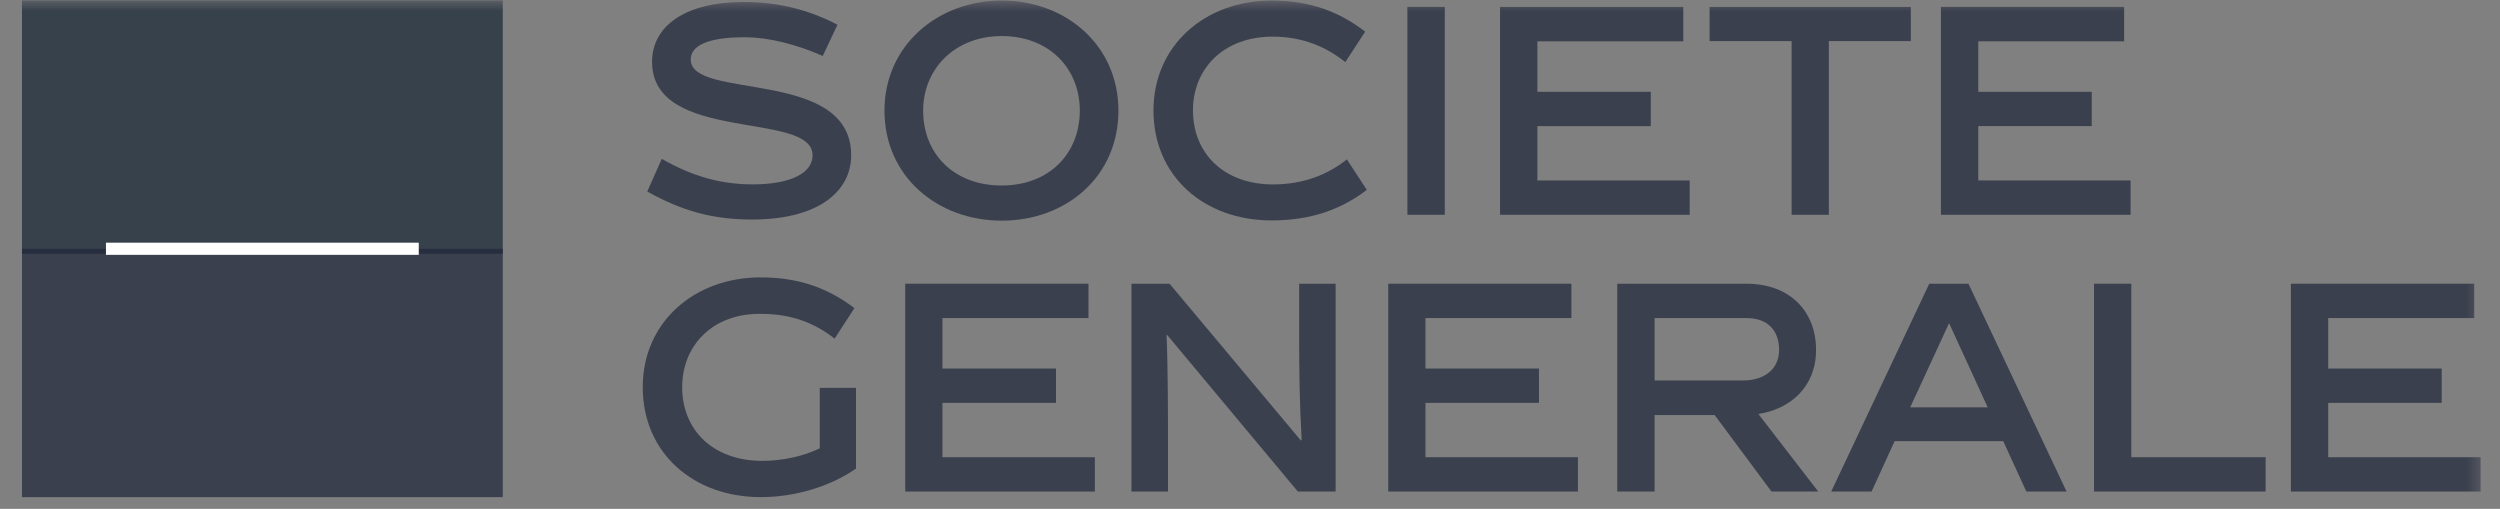 <svg xmlns="http://www.w3.org/2000/svg" width="113" height="23" viewBox="0 0 113 23" fill="none"><rect x="0" y="0" width="113" height="23" fill="#808080" stroke="none"/><g clip-path="url(#clip0_261_22925)"><mask id="mask0_261_22925" style="mask-type:luminance" maskUnits="userSpaceOnUse" x="0" y="0" width="113" height="23"><path d="M112.444 0H0V23H112.444V0Z" fill="white"></path></mask><g mask="url(#mask0_261_22925)"><path d="M37.189 2.529C36.021 2.017 34.772 1.684 33.659 1.684C32.033 1.684 31.221 2.043 31.221 2.692C31.221 4.548 38.473 3.057 38.473 7.018C38.473 8.657 36.984 9.923 33.999 9.923C32.229 9.923 30.845 9.545 29.256 8.657L29.912 7.18C31.305 7.979 32.605 8.334 34.01 8.334C35.779 8.334 36.728 7.807 36.728 7.018C36.728 4.988 29.473 6.503 29.473 2.792C29.473 1.191 30.951 0.09 33.624 0.09C35.223 0.09 36.568 0.453 37.854 1.117L37.189 2.529Z" fill="#1F2639" fill-opacity="0.7"></path><path d="M45.276 9.974C42.38 9.974 39.978 7.98 39.978 5.001C39.978 2.057 42.38 0.025 45.276 0.025C48.19 0.025 50.553 2.057 50.553 5.001C50.553 7.981 48.19 9.974 45.276 9.974ZM45.276 1.63C43.167 1.63 41.726 3.106 41.726 5.001C41.726 6.941 43.105 8.385 45.276 8.385C47.435 8.385 48.807 6.928 48.807 5.001C48.807 3.106 47.435 1.63 45.276 1.63Z" fill="#1F2639" fill-opacity="0.7"></path><path d="M57.474 9.963C54.429 9.963 52.137 7.972 52.137 4.99C52.137 2.058 54.465 0.025 57.474 0.025C59.267 0.025 60.553 0.552 61.706 1.429L60.809 2.807C59.97 2.142 58.92 1.656 57.523 1.656C55.301 1.656 53.922 3.106 53.922 4.989C53.922 6.928 55.315 8.336 57.545 8.336C58.939 8.336 60.046 7.871 60.879 7.204L61.78 8.584C60.624 9.462 59.267 9.963 57.474 9.963Z" fill="#1F2639" fill-opacity="0.7"></path><path d="M63.614 0.312H65.305V9.709H63.614V0.312Z" fill="#1F2639" fill-opacity="0.7"></path><path d="M67.802 9.71V0.313H76.084V1.868H69.49V4.15H74.615V5.701H69.49V8.157H76.374V9.71H67.802Z" fill="#1F2639" fill-opacity="0.7"></path><path d="M82.664 1.857V9.71H80.981V1.857H77.273V0.313H86.369V1.857H82.664Z" fill="#1F2639" fill-opacity="0.7"></path><path d="M87.73 9.709V0.312H96.011V1.867H89.418V4.15H94.546V5.7H89.418V8.156H96.302V9.709H87.73Z" fill="#1F2639" fill-opacity="0.7"></path><path d="M34.457 20.831C35.381 20.831 36.335 20.616 37.053 20.263V17.532H38.692V21.18C37.538 21.982 35.952 22.47 34.385 22.47C31.345 22.47 29.052 20.48 29.052 17.497C29.052 14.565 31.379 12.537 34.385 12.537C36.145 12.537 37.466 13.05 38.62 13.927L37.724 15.306C36.883 14.642 35.828 14.188 34.431 14.188C32.213 14.14 30.834 15.62 30.834 17.497C30.834 19.441 32.229 20.831 34.457 20.831Z" fill="#1F2639" fill-opacity="0.7"></path><path d="M40.916 22.218V12.824H49.199V14.376H42.599V16.658H47.73V18.21H42.599V20.666H49.488V22.218H40.916Z" fill="#1F2639" fill-opacity="0.7"></path><path d="M52.793 22.218H51.143V12.824H52.864L58.794 19.904L58.835 19.892C58.735 18.112 58.722 16.671 58.722 15.277V12.824H60.371V22.218H58.663L52.755 15.14L52.728 15.154C52.793 16.545 52.793 18.974 52.793 19.765V22.218Z" fill="#1F2639" fill-opacity="0.7"></path><path d="M62.748 22.218V12.824H71.028V14.376H64.431V16.658H69.561V18.21H64.431V20.666H71.322V22.218H62.748Z" fill="#1F2639" fill-opacity="0.7"></path><path d="M77.504 18.762H74.787V22.218H73.1V12.824H78.944C80.883 12.824 82.086 14.054 82.086 15.819C82.086 17.496 80.905 18.497 79.478 18.711L82.184 22.218H80.072L77.504 18.762ZM78.764 17.197C79.818 17.197 80.415 16.633 80.415 15.82C80.415 14.929 79.891 14.377 78.944 14.377H74.787V17.198L78.764 17.197Z" fill="#1F2639" fill-opacity="0.7"></path><path d="M85.638 19.938L84.596 22.218H82.771L87.202 12.824H88.973L93.409 22.218H91.591L90.545 19.938H85.638ZM86.341 18.412H89.844L88.098 14.605L86.341 18.412Z" fill="#1F2639" fill-opacity="0.7"></path><path d="M94.65 22.218V12.824H96.335V20.666H102.407V22.218H94.65Z" fill="#1F2639" fill-opacity="0.7"></path><path d="M103.547 22.218V12.824H111.834V14.376H105.235V16.658H110.365V18.21H105.235V20.666H112.123V22.218H103.547Z" fill="#1F2639" fill-opacity="0.7"></path><path fill-rule="evenodd" clip-rule="evenodd" d="M0.993 0.018H22.726V11.469H0.993V0.018Z" fill="#0B1B2A" fill-opacity="0.62"></path><path fill-rule="evenodd" clip-rule="evenodd" d="M0.993 11.244H22.726V22.471H0.993V11.244Z" fill="#1F2639" fill-opacity="0.7"></path><path d="M4.789 11.244H18.928" stroke="white" stroke-width="0.549" stroke-miterlimit="10"></path></g></g><defs><clipPath id="clip0_261_22925"><rect width="113" height="23" fill="white"></rect></clipPath></defs></svg>